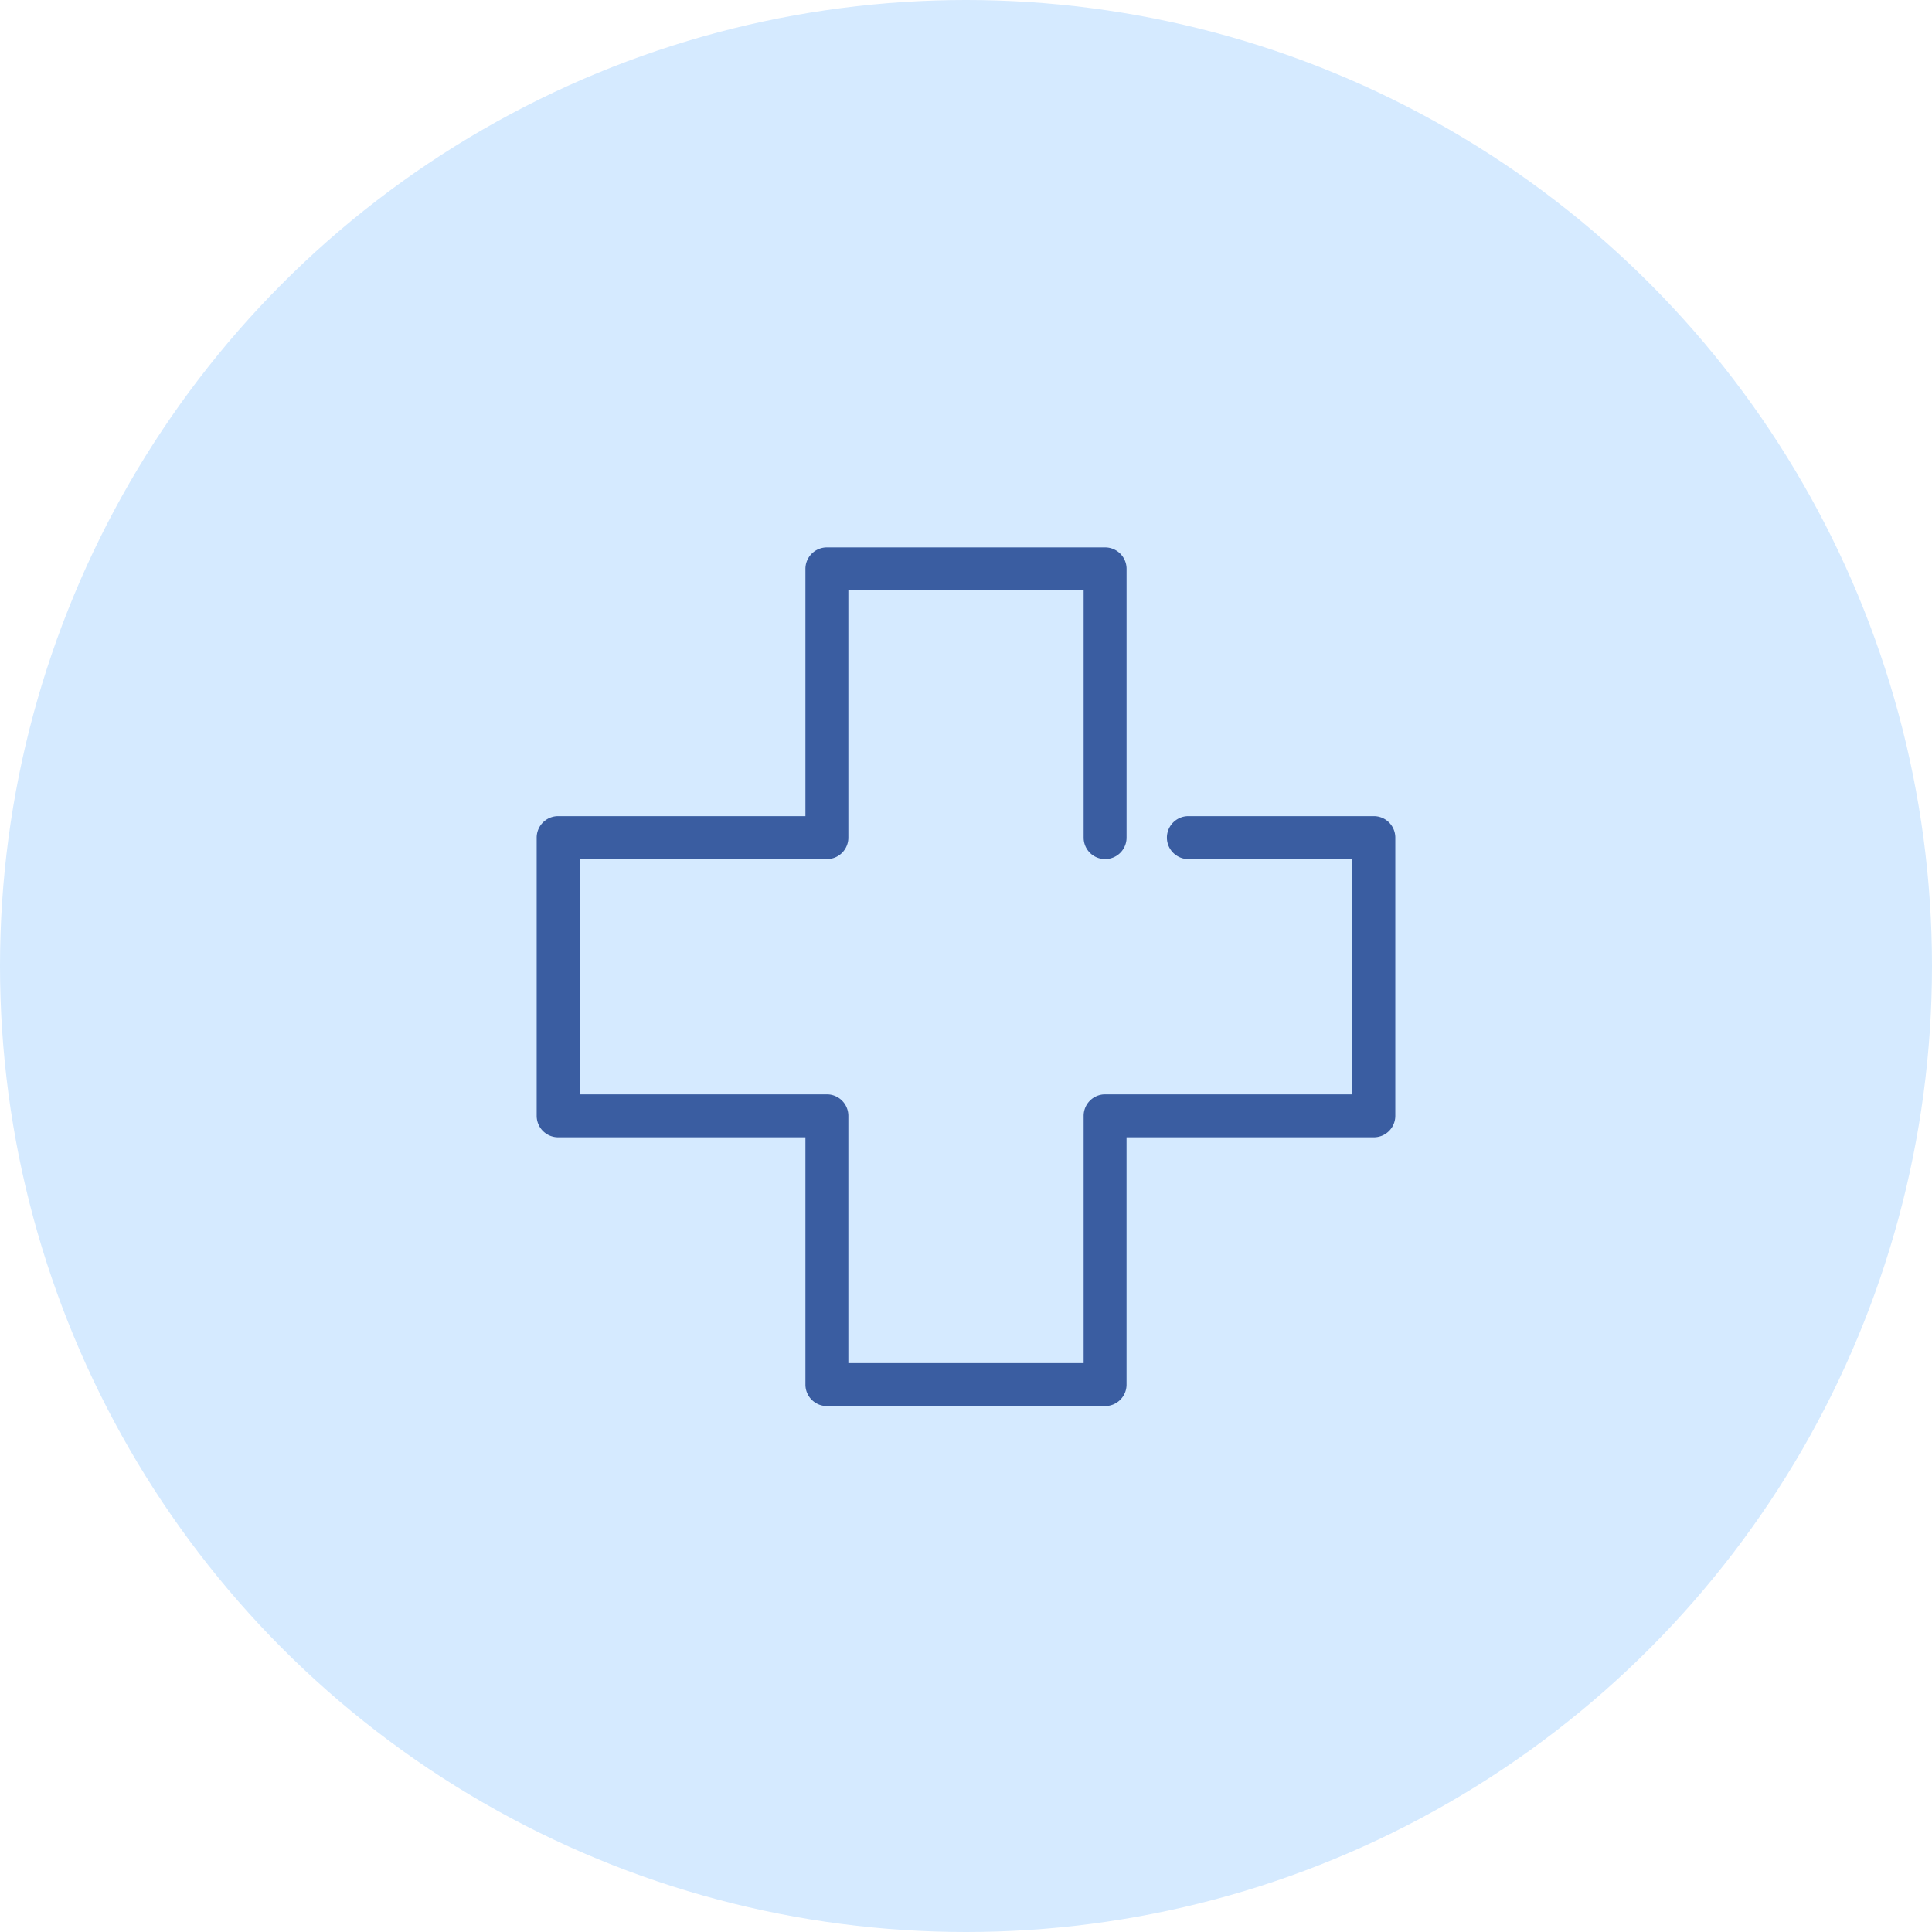 <svg xmlns="http://www.w3.org/2000/svg" width="180" height="180" viewBox="0 0 180 180">
  <g id="アイコン" transform="translate(-165.282 -290.013)">
    <circle id="楕円形_983" data-name="楕円形 983" cx="90" cy="90" r="90" transform="translate(165.282 290.013)" fill="#d5eaff"/>
    <g id="ia">
      <g id="icon_data" data-name="icon data">
        <path id="パス_5067" data-name="パス 5067" d="M268.242,421.013h-25.92a2,2,0,0,1-2-2v-23.04h-23.04a2,2,0,0,1-2-2v-25.92a2,2,0,0,1,2-2h23.04v-23.04a2,2,0,0,1,2-2h25.92a2,2,0,0,1,2,2v25.04a2,2,0,0,1-4,0v-23.04h-21.92v23.04a2,2,0,0,1-2,2h-23.04v21.92h23.04a2,2,0,0,1,2,2v23.04h21.92v-23.04a2,2,0,0,1,2-2h23.04v-21.92H276a2,2,0,0,1,0-4h17.28a2,2,0,0,1,2,2v25.92a2,2,0,0,1-2,2h-23.04v23.04A2,2,0,0,1,268.242,421.013Z" fill="#3a5da1"/>
      </g>
    </g>
  </g>
</svg>
